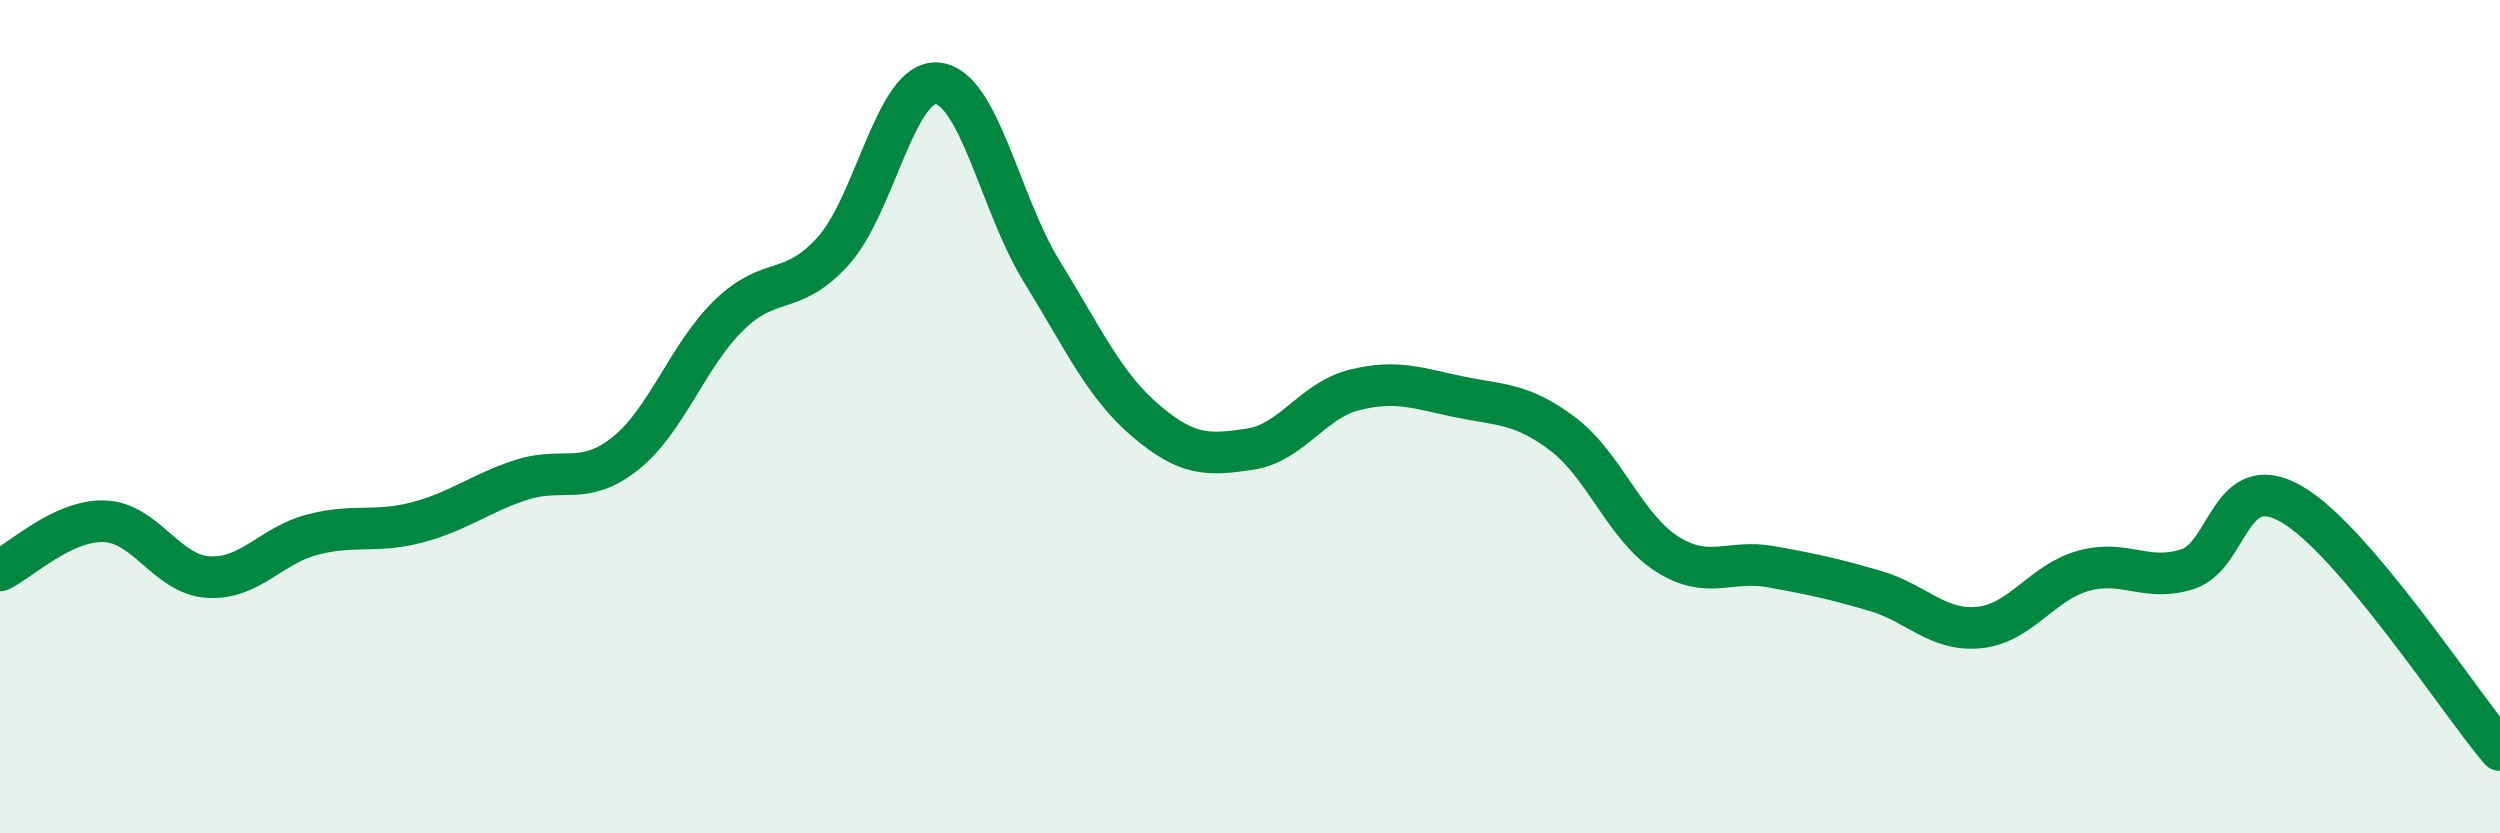 
    <svg width="60" height="20" viewBox="0 0 60 20" xmlns="http://www.w3.org/2000/svg">
      <path
        d="M 0,13.69 C 0.5,13.45 1.5,12.48 2.5,12.51 C 3.5,12.54 4,13.79 5,13.85 C 6,13.91 6.5,13.09 7.5,12.83 C 8.5,12.57 9,12.8 10,12.54 C 11,12.28 11.5,11.85 12.5,11.52 C 13.5,11.19 14,11.68 15,10.89 C 16,10.1 16.5,8.53 17.5,7.56 C 18.5,6.59 19,7.13 20,6.02 C 21,4.91 21.5,1.9 22.5,2 C 23.5,2.1 24,4.89 25,6.51 C 26,8.13 26.5,9.25 27.5,10.1 C 28.5,10.95 29,10.93 30,10.78 C 31,10.63 31.5,9.61 32.5,9.36 C 33.5,9.11 34,9.31 35,9.52 C 36,9.73 36.5,9.66 37.5,10.41 C 38.5,11.16 39,12.65 40,13.29 C 41,13.93 41.5,13.42 42.5,13.6 C 43.5,13.78 44,13.89 45,14.18 C 46,14.47 46.5,15.16 47.5,15.06 C 48.5,14.96 49,13.98 50,13.7 C 51,13.42 51.5,13.98 52.5,13.66 C 53.5,13.34 53.5,11.23 55,12.1 C 56.5,12.97 59,16.82 60,18L60 20L0 20Z"
        fill="#008740"
        opacity="0.1"
        stroke-linecap="round"
        stroke-linejoin="round"
      />
      <path
        d="M 0,13.69 C 0.5,13.45 1.5,12.48 2.5,12.51 C 3.5,12.54 4,13.79 5,13.85 C 6,13.91 6.5,13.09 7.5,12.83 C 8.5,12.57 9,12.8 10,12.54 C 11,12.28 11.5,11.85 12.5,11.52 C 13.5,11.19 14,11.68 15,10.89 C 16,10.1 16.5,8.53 17.5,7.56 C 18.5,6.59 19,7.13 20,6.02 C 21,4.91 21.5,1.9 22.5,2 C 23.5,2.1 24,4.89 25,6.51 C 26,8.13 26.5,9.25 27.5,10.1 C 28.5,10.95 29,10.93 30,10.78 C 31,10.63 31.5,9.61 32.5,9.36 C 33.5,9.11 34,9.31 35,9.52 C 36,9.73 36.5,9.66 37.5,10.41 C 38.5,11.16 39,12.65 40,13.29 C 41,13.93 41.5,13.42 42.5,13.6 C 43.5,13.78 44,13.89 45,14.18 C 46,14.47 46.5,15.16 47.5,15.06 C 48.5,14.96 49,13.98 50,13.7 C 51,13.42 51.5,13.98 52.5,13.66 C 53.5,13.34 53.5,11.23 55,12.1 C 56.5,12.97 59,16.82 60,18"
        stroke="#008740"
        stroke-width="1"
        fill="none"
        stroke-linecap="round"
        stroke-linejoin="round"
      />
    </svg>
  